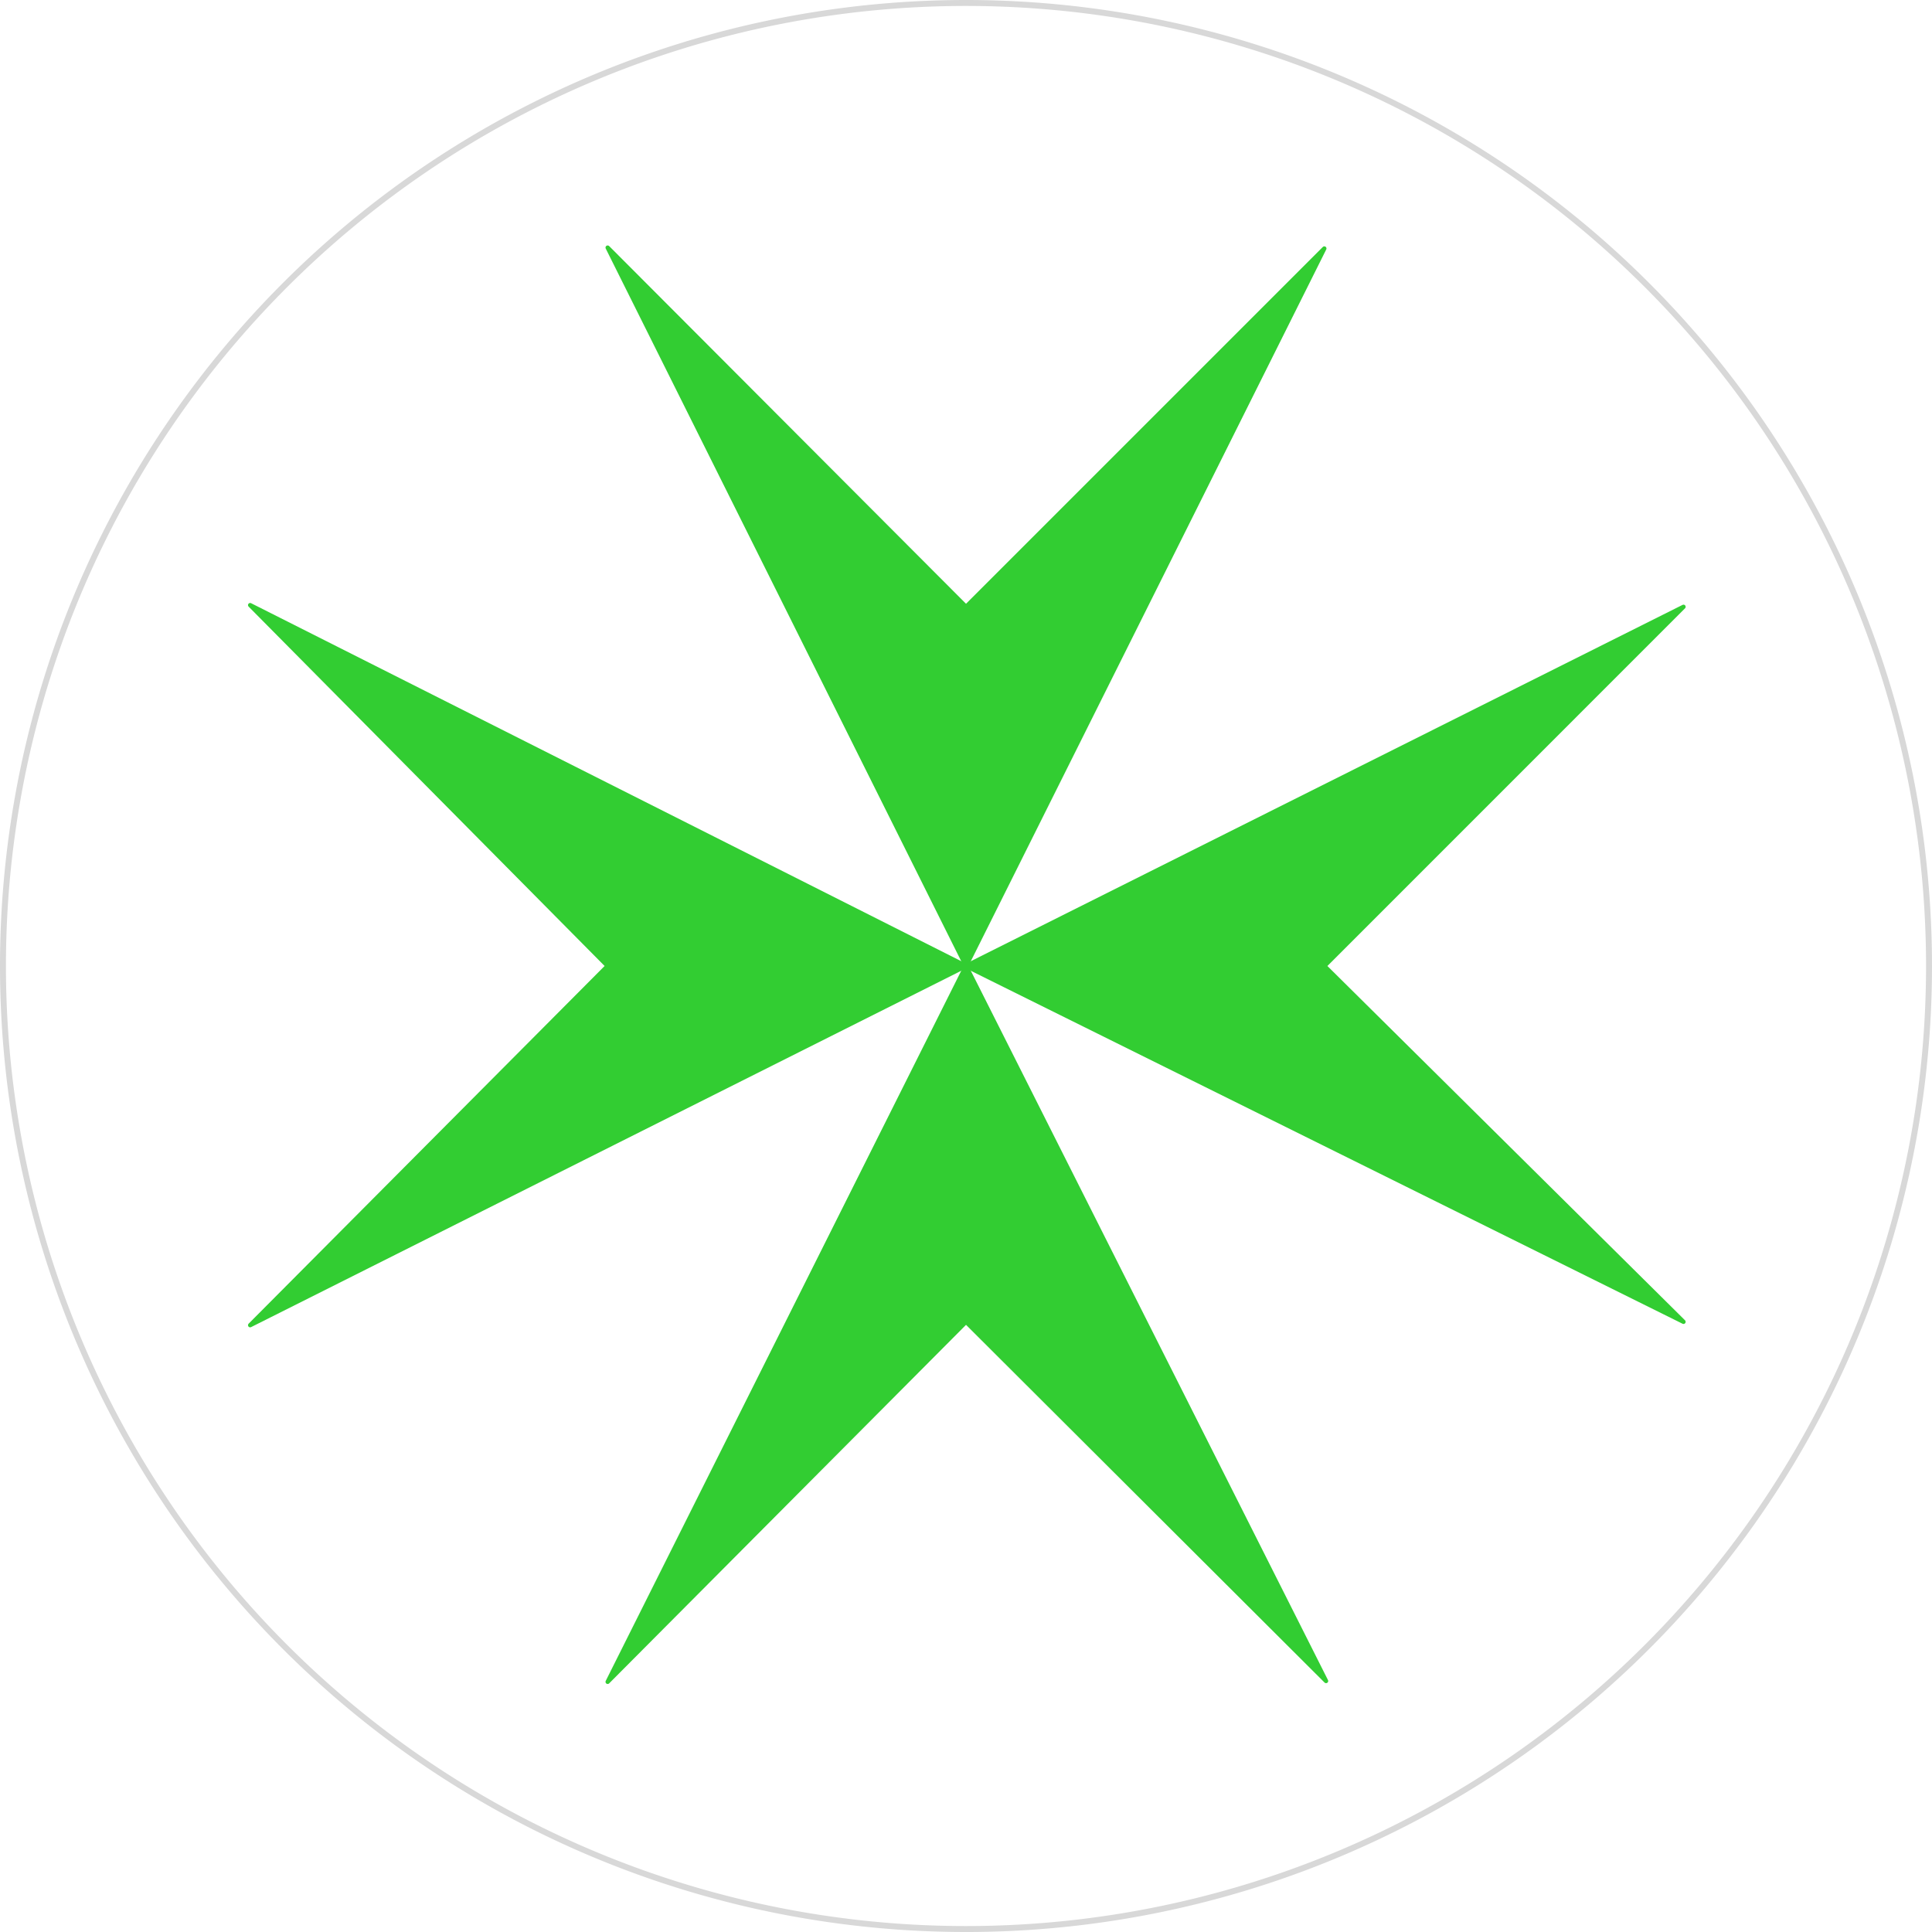 <?xml version="1.0"?>
 <!-- Generated by Microsoft Visio, SVG Export MaltaCross.svg Page-1 --> <svg xmlns="http://www.w3.org/2000/svg" xmlns:xlink="http://www.w3.org/1999/xlink" xmlns:ev="http://www.w3.org/2001/xml-events" xmlns:v="http://schemas.microsoft.com/visio/2003/SVGExtensions/" width="4.511" height="4.511" viewBox="0 0 324.76 324.76" xml:space="preserve" color-interpolation-filters="sRGB" class="st3"> <v:documentproperties v:langid="1042" v:metric="true" v:viewmarkup="false"> <v:userdefs> <v:ud v:nameu="msvConvertTheme"></v:ud> </v:userdefs> </v:documentproperties> <style type="text/css">  .st1 {fill:none;stroke:#d8d8d8;stroke-linecap:round;stroke-linejoin:round;stroke-width:1} .st2 {fill:#32cd32;stroke:#32cd32;stroke-linecap:round;stroke-linejoin:round;stroke-width:0.72} .st3 {fill:none;fill-rule:evenodd;font-size:12px;overflow:visible;stroke-linecap:square;stroke-miterlimit:3}  </style> <g v:mid="0" v:index="1" v:groupcontext="foregroundPage"> <title>Page-1</title> <v:pageproperties v:drawingscale="0.0393701" v:pagescale="0.0393701" v:drawingunits="24" v:shadowoffsetx="8.50394" v:shadowoffsety="-8.50394"></v:pageproperties> <v:layer v:name="Reuche_outline" v:index="0"></v:layer> <v:layer v:name="MaltaCross" v:index="1"></v:layer> <g id="shape8487-1" v:mid="8487" v:groupcontext="shape" v:layermember="0" transform="translate(-128.231,17.418) rotate(-63.489)"> <title>Circle - radius.8486</title> <v:userdefs> <v:ud v:nameu="visVersion" v:val="VT0(15):26"></v:ud> </v:userdefs> <path d="M-161.88 324.76 A161.88 161.88 0 0 1 161.88 324.76 A161.88 161.88 0 1 1 -161.88 324.76 Z" class="st1"></path> </g> <g id="shape8488-3" v:mid="8488" v:groupcontext="shape" v:layermember="1" transform="translate(102.143,-162.38)"> <title>Sheet.8488</title> <path d="M0 204 L60.24 264.38 L120.47 204.15 L60.24 324.76 L0 204 Z" class="st2"></path> </g> <g id="shape8489-5" v:mid="8489" v:groupcontext="shape" v:layermember="1" transform="translate(162.38,-102.569)"> <title>Sheet.8489</title> <path d="M120.61 204.57 L0 264.95 L120.61 324.76 L60.24 264.95 L120.61 204.57 Z" class="st2"></path> </g> <g id="shape8491-7" v:mid="8491" v:groupcontext="shape" v:layermember="1" transform="translate(102.143,-42.049)"> <title>Sheet.8491</title> <path d="M60.24 204.43 L0 324.76 L60.24 264.24 L120.76 324.62 L60.24 204.43 Z" class="st2"></path> </g> <g id="shape8492-9" v:mid="8492" v:groupcontext="shape" v:layermember="1" transform="translate(42.049,-102.002)"> <title>Sheet.8492</title> <path d="M0 203.72 L120.33 264.38 L0 324.76 L60.09 264.38 L0 203.72 Z" class="st2"></path> </g> </g> </svg> 